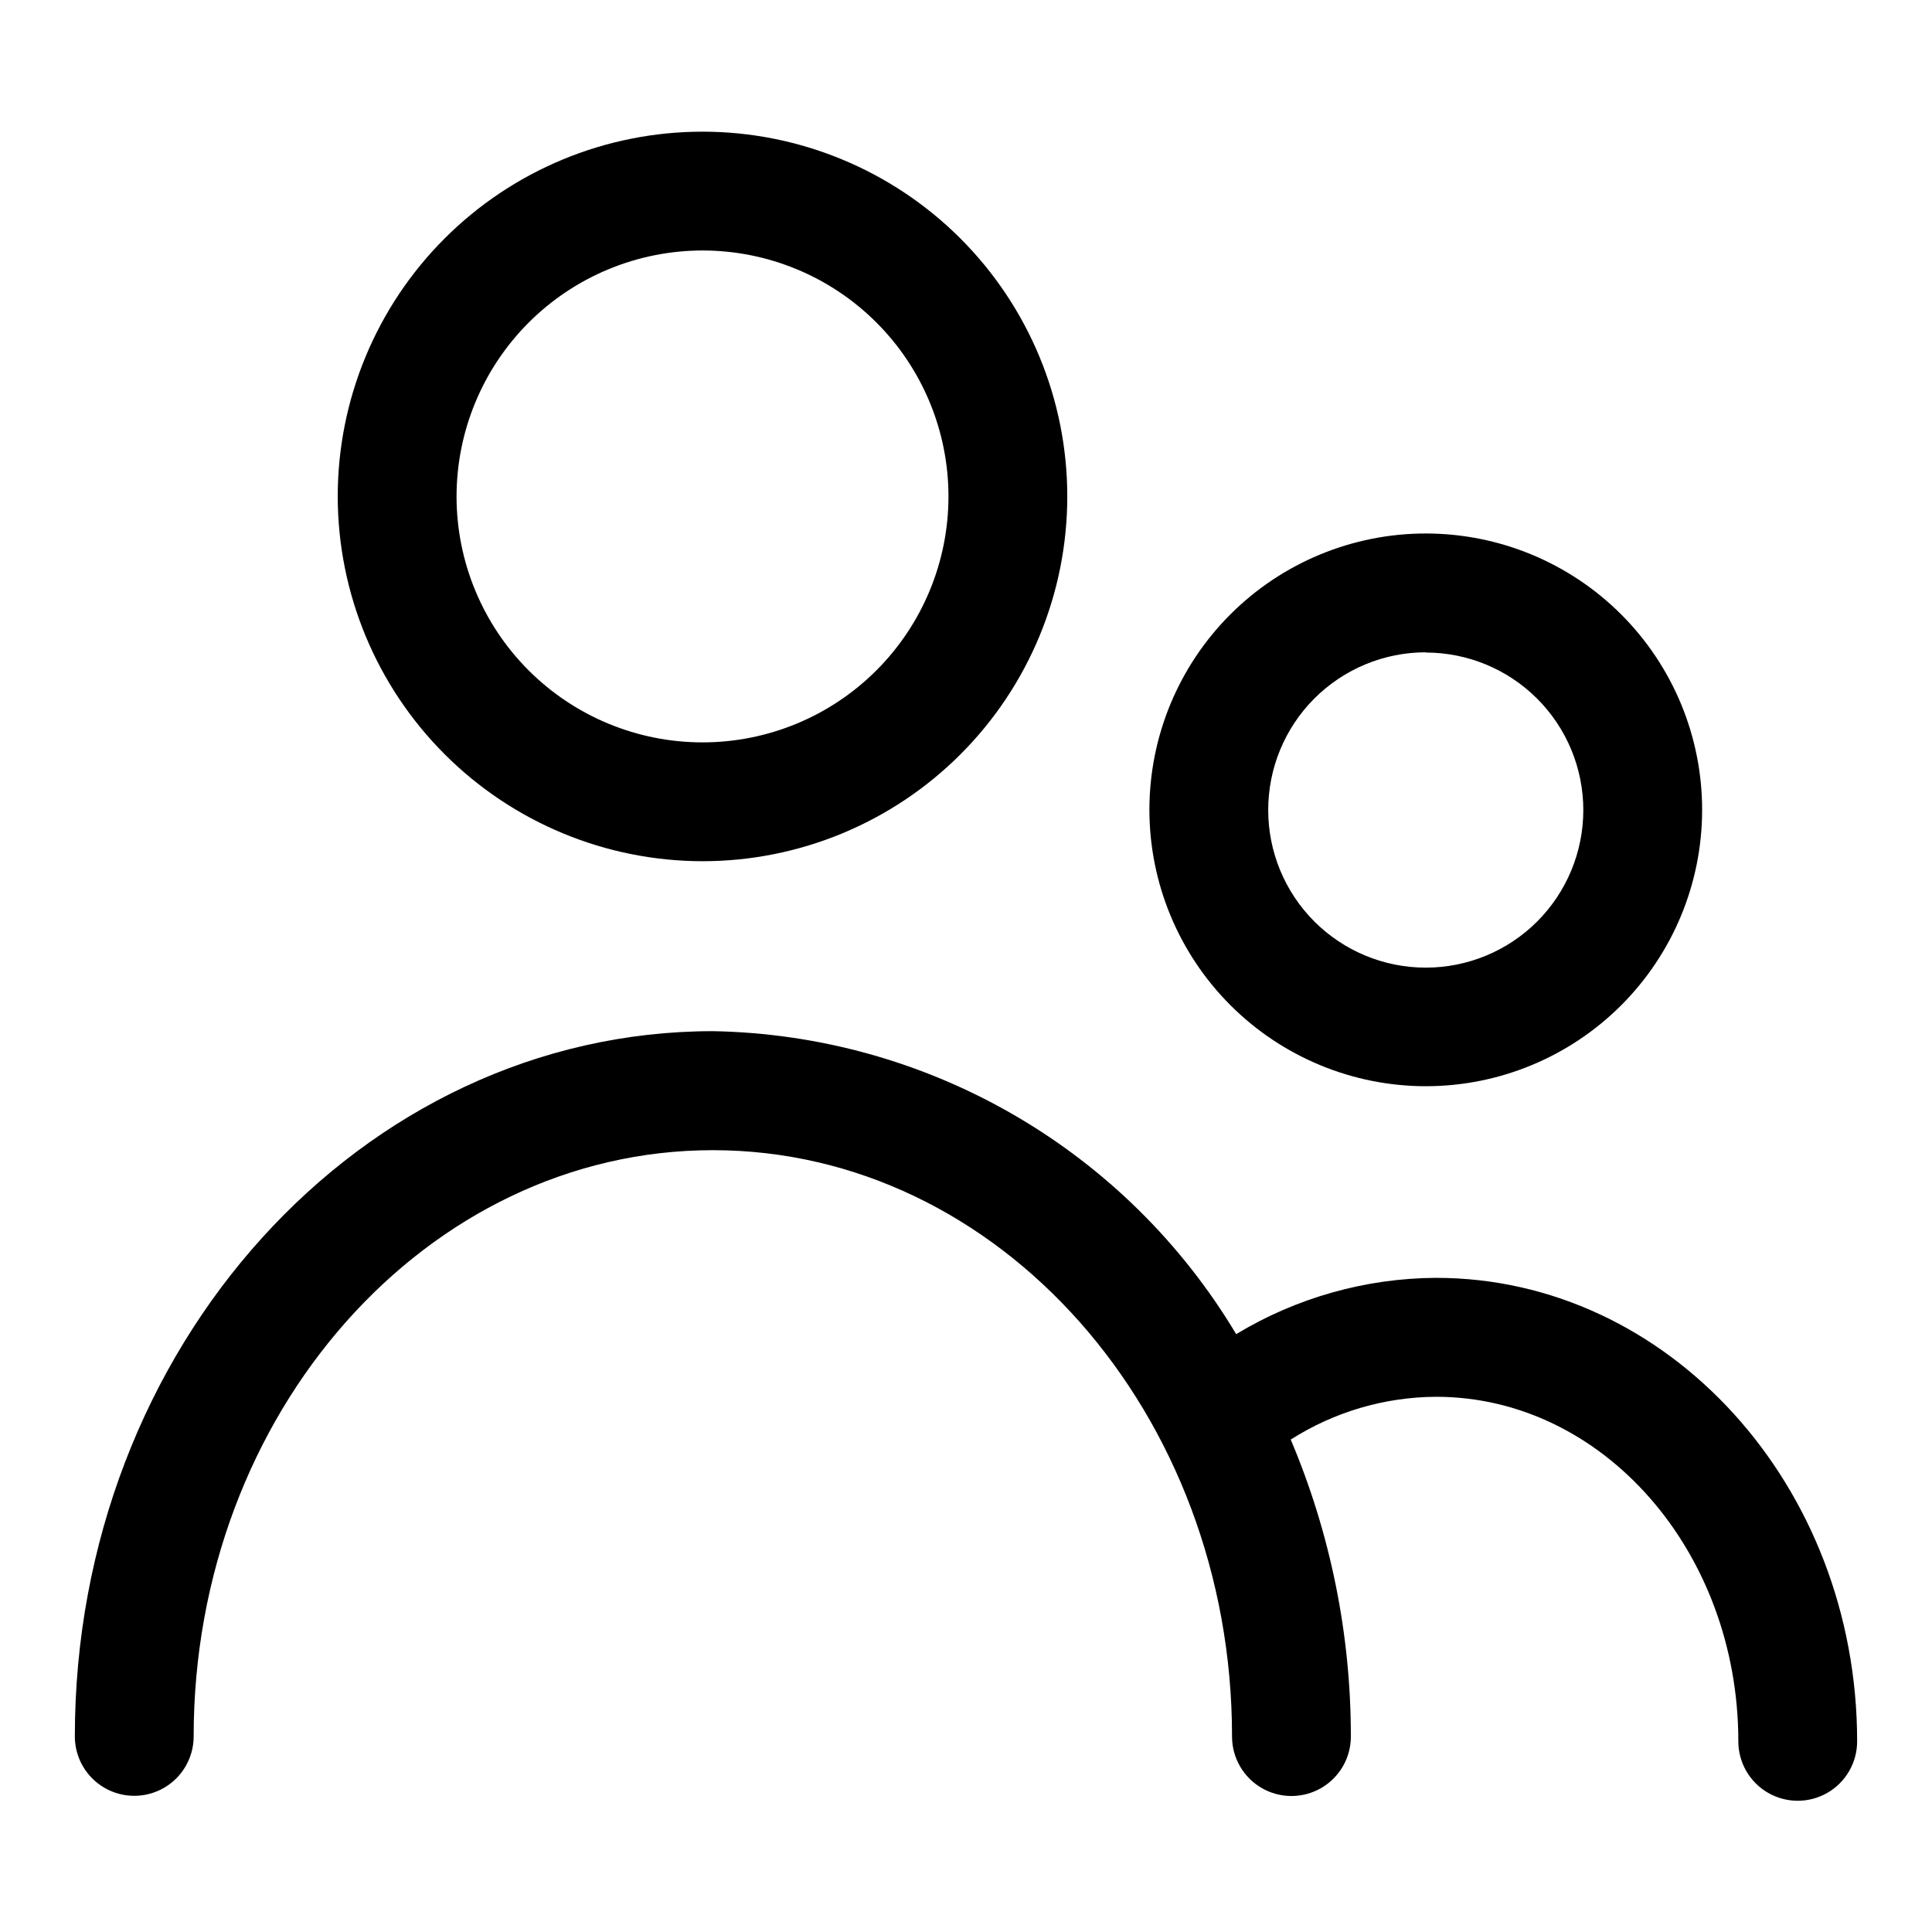 <?xml version="1.0" encoding="UTF-8"?>
<!-- Uploaded to: ICON Repo, www.svgrepo.com, Generator: ICON Repo Mixer Tools -->
<svg fill="#000000" width="800px" height="800px" version="1.1" viewBox="144 144 512 512" xmlns="http://www.w3.org/2000/svg">
 <g>
  <path d="m330.17 372.23c25.645 0 50.234-10.188 68.363-28.32s28.312-42.727 28.309-68.371c-0.008-25.641-10.199-50.23-28.336-68.355-18.141-18.125-42.734-28.301-68.375-28.289-25.645 0.008-50.23 10.207-68.352 28.348-18.121 18.145-28.293 42.742-28.277 68.383 0.043 25.617 10.242 50.176 28.363 68.285 18.121 18.109 42.688 28.293 68.305 28.32zm0-161.85c17.285 0 33.859 6.863 46.082 19.082 12.227 12.219 19.094 28.793 19.102 46.074 0.004 17.285-6.856 33.863-19.07 46.09s-28.785 19.102-46.07 19.113c-17.281 0.012-33.863-6.844-46.094-19.055-12.23-12.211-19.109-28.781-19.129-46.062 0.004-17.293 6.871-33.875 19.094-46.109 12.219-12.23 28.797-19.113 46.086-19.133z"/>
  <path d="m521.84 431.86c19.426 0 38.055-7.715 51.793-21.449 13.734-13.738 21.449-32.367 21.449-51.789 0-19.426-7.715-38.055-21.449-51.793-13.738-13.734-32.367-21.449-51.793-21.449-19.422 0-38.051 7.715-51.789 21.449-13.734 13.738-21.449 32.367-21.449 51.793 0.02 19.418 7.742 38.035 21.473 51.766s32.348 21.453 51.766 21.473zm0-114.93c11.074 0 21.695 4.398 29.527 12.23 7.828 7.828 12.227 18.449 12.227 29.523s-4.398 21.691-12.227 29.523c-7.832 7.828-18.453 12.227-29.527 12.227-11.07 0-21.691-4.398-29.523-12.227-7.828-7.832-12.227-18.449-12.227-29.523-0.008-11.082 4.383-21.715 12.215-29.559 7.832-7.84 18.453-12.25 29.535-12.258z"/>
  <path d="m524.58 482.64c-18.684 0.102-36.988 5.262-52.98 14.922-14.387-24.066-34.672-44.066-58.941-58.117-24.266-14.047-51.711-21.68-79.746-22.176-93.238 0.047-169.08 83.836-169.08 186.9 0 5.625 3.004 10.82 7.875 13.633 4.871 2.812 10.871 2.812 15.742 0s7.871-8.008 7.871-13.633c0-85.711 61.719-155.36 137.59-155.36 75.871 0 137.59 69.699 137.59 155.41 0 5.625 3 10.82 7.871 13.633s10.875 2.812 15.746 0c4.871-2.812 7.871-8.008 7.871-13.633 0.02-27.043-5.398-53.812-15.934-78.719 11.516-7.336 24.871-11.266 38.527-11.336 44.16 0 80.09 40.934 80.09 91.316v-0.004c0 5.625 3 10.824 7.871 13.637 4.871 2.812 10.871 2.812 15.746 0 4.871-2.812 7.871-8.012 7.871-13.637 0-67.777-50.051-122.83-111.58-122.83z"/>
 </g>
</svg>